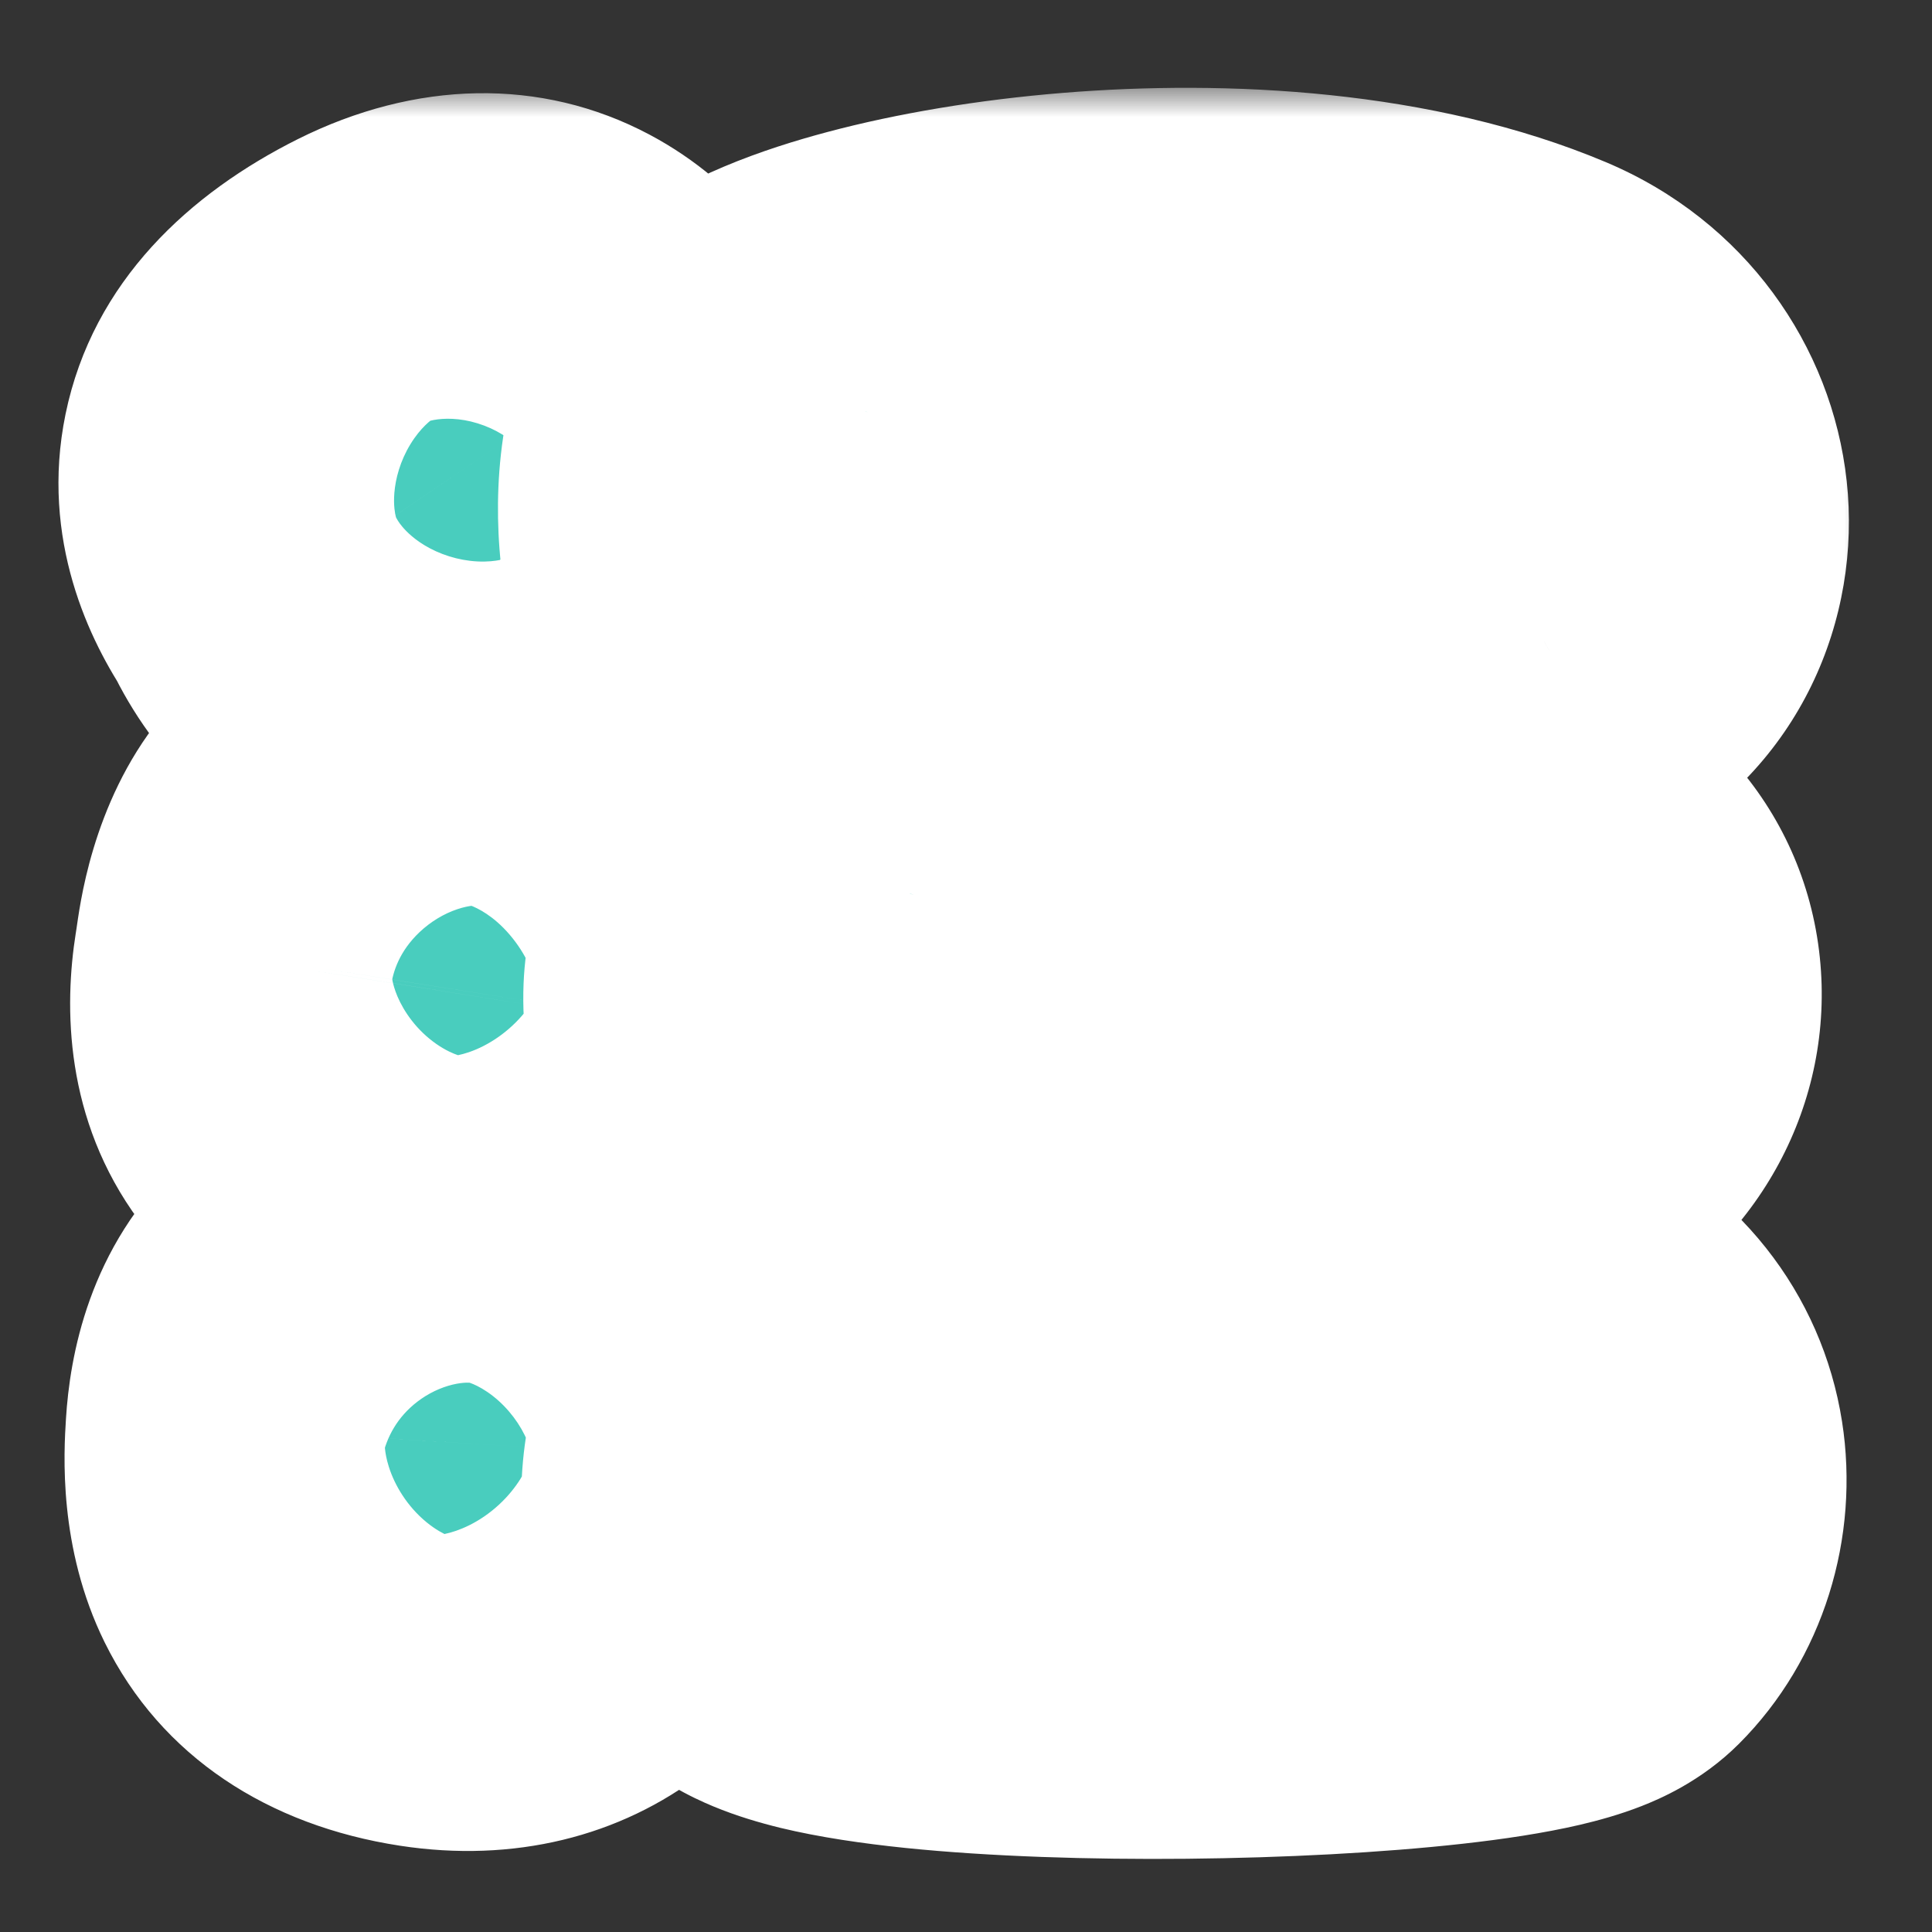 <svg width="33" height="33" viewBox="0 0 33 33" fill="none" xmlns="http://www.w3.org/2000/svg">
<rect x="0" y="0" width="33" height="33" fill="#333333" stroke="none"/>
<mask id="path-1-outside-1" maskUnits="userSpaceOnUse" x="0" y="1.5" width="32" height="31" fill="black">
<rect fill="white" y="1.5" width="32" height="31"/>
<path fill-rule="evenodd" clip-rule="evenodd" d="M13.073 6.999C12.26 7.427 12.375 10.111 13.073 10.611C14.457 11.602 23.936 11.81 26.375 10.955C28.188 9.958 27.907 7.309 25.875 6.455C21.604 4.66 14.699 5.716 13.073 6.999ZM5.489 9.663C4.812 8.666 4.5 7.143 6.875 5.955C8.875 4.955 9.961 6.246 10.367 7.1C10.774 7.955 11.18 9.493 9.554 10.518C7.521 11.8 6.066 10.946 5.489 9.663ZM8.244 14.06C5.678 13.822 5.429 15.398 5.255 16.503L5.246 16.561C5.023 17.961 5.511 19.288 7.875 19.455C9.767 19.589 10.513 18.329 10.643 17.384C10.773 16.438 10.856 14.303 8.244 14.06ZM13.619 15.648C12.806 16.076 12.62 17.704 13.619 18.705C14.822 19.908 23.875 19.955 25.875 18.955C27.687 17.958 27.512 15.455 25.375 14.956C21.716 14.101 15.52 14.649 13.619 15.648ZM8.38 22.309C5.794 21.853 5.196 23.253 5.12 24.476C5.055 25.524 5.093 27.212 7.438 27.573C9.314 27.861 10.241 26.669 10.44 25.737C10.64 24.805 10.965 22.765 8.38 22.309ZM13.875 23.455C12.874 24.143 12.536 26.153 13.375 26.956C14.604 28.133 25.937 27.894 26.875 26.956C27.875 25.956 27.907 23.809 25.875 22.955C23.375 21.904 14.688 22.895 13.875 23.455Z"/>
</mask>
<path fill-rule="evenodd" clip-rule="evenodd" d="M13.073 6.999C12.26 7.427 12.375 10.111 13.073 10.611C14.457 11.602 23.936 11.81 26.375 10.955C28.188 9.958 27.907 7.309 25.875 6.455C21.604 4.66 14.699 5.716 13.073 6.999ZM5.489 9.663C4.812 8.666 4.5 7.143 6.875 5.955C8.875 4.955 9.961 6.246 10.367 7.1C10.774 7.955 11.18 9.493 9.554 10.518C7.521 11.8 6.066 10.946 5.489 9.663ZM8.244 14.06C5.678 13.822 5.429 15.398 5.255 16.503L5.246 16.561C5.023 17.961 5.511 19.288 7.875 19.455C9.767 19.589 10.513 18.329 10.643 17.384C10.773 16.438 10.856 14.303 8.244 14.06ZM13.619 15.648C12.806 16.076 12.62 17.704 13.619 18.705C14.822 19.908 23.875 19.955 25.875 18.955C27.687 17.958 27.512 15.455 25.375 14.956C21.716 14.101 15.52 14.649 13.619 15.648ZM8.38 22.309C5.794 21.853 5.196 23.253 5.12 24.476C5.055 25.524 5.093 27.212 7.438 27.573C9.314 27.861 10.241 26.669 10.44 25.737C10.64 24.805 10.965 22.765 8.38 22.309ZM13.875 23.455C12.874 24.143 12.536 26.153 13.375 26.956C14.604 28.133 25.937 27.894 26.875 26.956C27.875 25.956 27.907 23.809 25.875 22.955C23.375 21.904 14.688 22.895 13.875 23.455Z" fill="#49CDBE"/>
<path d="M13.073 10.611L10.745 13.864L10.745 13.864L13.073 10.611ZM13.073 6.999L14.936 10.539L15.262 10.368L15.551 10.14L13.073 6.999ZM26.375 10.955L27.699 14.73L28.013 14.62L28.304 14.46L26.375 10.955ZM25.875 6.455L24.325 10.143V10.143L25.875 6.455ZM6.875 5.955L8.664 9.533H8.664L6.875 5.955ZM5.489 9.663L9.137 8.022L8.994 7.704L8.798 7.416L5.489 9.663ZM9.554 10.518L11.688 13.902H11.688L9.554 10.518ZM5.255 16.503L9.206 17.128L9.206 17.127L5.255 16.503ZM8.244 14.06L7.874 18.043L7.874 18.043L8.244 14.06ZM5.246 16.561L9.196 17.189L9.196 17.187L5.246 16.561ZM7.875 19.455L7.593 23.445H7.593L7.875 19.455ZM10.643 17.384L6.68 16.839H6.68L10.643 17.384ZM13.619 18.705L16.449 15.877L16.449 15.877L13.619 18.705ZM13.619 15.648L11.758 12.108L11.757 12.108L13.619 15.648ZM25.875 18.955L27.663 22.533L27.734 22.498L27.803 22.46L25.875 18.955ZM25.375 14.956L24.465 18.851H24.465L25.375 14.956ZM5.12 24.476L9.112 24.724L9.112 24.724L5.12 24.476ZM8.38 22.309L9.074 18.37L8.38 22.309ZM7.438 27.573L8.045 23.619H8.045L7.438 27.573ZM10.44 25.737L6.529 24.899L6.529 24.899L10.44 25.737ZM13.375 26.956L16.142 24.068L16.142 24.068L13.375 26.956ZM13.875 23.455L11.607 20.16L11.607 20.16L13.875 23.455ZM25.875 22.955L24.325 26.642L24.325 26.642L25.875 22.955ZM15.401 7.359C15.953 7.753 16.226 8.191 16.329 8.375C16.446 8.584 16.492 8.733 16.503 8.772C16.524 8.845 16.508 8.812 16.506 8.706C16.504 8.588 16.523 8.618 16.474 8.788C16.448 8.877 16.373 9.111 16.187 9.403C16.002 9.693 15.618 10.18 14.936 10.539L11.21 3.46C9.525 4.346 8.969 5.943 8.79 6.56C8.556 7.369 8.495 8.182 8.507 8.851C8.519 9.532 8.611 10.29 8.826 11.021C8.978 11.543 9.431 12.923 10.745 13.864L15.401 7.359ZM25.052 7.18C25.092 7.166 24.961 7.212 24.567 7.271C24.209 7.324 23.745 7.373 23.191 7.411C22.083 7.486 20.752 7.509 19.425 7.477C18.093 7.444 16.849 7.359 15.907 7.236C15.431 7.175 15.102 7.112 14.91 7.064C14.579 6.982 14.917 7.012 15.401 7.359L10.745 13.864C11.575 14.458 12.512 14.712 12.975 14.827C13.574 14.976 14.233 15.086 14.878 15.17C16.178 15.339 17.716 15.437 19.232 15.474C20.753 15.511 22.335 15.487 23.734 15.392C24.999 15.306 26.531 15.139 27.699 14.73L25.052 7.18ZM24.325 10.143C23.976 9.996 23.648 9.61 23.59 9.086C23.562 8.829 23.598 8.513 23.755 8.192C23.922 7.852 24.182 7.597 24.447 7.451L28.304 14.46C30.758 13.109 31.799 10.561 31.543 8.217C31.291 5.906 29.806 3.768 27.425 2.768L24.325 10.143ZM15.551 10.14C15.291 10.345 15.366 10.205 16.19 9.986C16.871 9.804 17.78 9.643 18.806 9.56C20.959 9.385 23.024 9.596 24.325 10.143L27.425 2.768C24.455 1.519 20.933 1.361 18.159 1.586C16.721 1.703 15.332 1.935 14.128 2.256C13.066 2.539 11.669 3.012 10.596 3.859L15.551 10.14ZM5.086 2.377C3.261 3.29 1.588 4.793 1.119 7.076C0.679 9.221 1.538 10.966 2.18 11.911L8.798 7.416C8.805 7.426 8.872 7.524 8.928 7.717C8.988 7.926 9.041 8.27 8.955 8.685C8.867 9.118 8.67 9.421 8.528 9.578C8.408 9.711 8.393 9.668 8.664 9.533L5.086 2.377ZM13.979 5.382C13.572 4.526 12.706 3.157 11.097 2.301C9.234 1.31 7.085 1.378 5.086 2.377L8.664 9.533C8.724 9.503 8.581 9.587 8.272 9.592C7.947 9.597 7.617 9.511 7.34 9.364C7.086 9.229 6.94 9.077 6.874 8.999C6.809 8.922 6.776 8.862 6.755 8.819L13.979 5.382ZM11.688 13.902C13.549 12.728 14.554 10.963 14.709 9.072C14.843 7.443 14.318 6.095 13.979 5.382L6.755 8.819C6.772 8.854 6.768 8.856 6.759 8.817C6.75 8.781 6.718 8.639 6.736 8.418C6.756 8.176 6.834 7.876 7.01 7.588C7.185 7.301 7.371 7.166 7.42 7.135L11.688 13.902ZM1.841 11.304C2.492 12.752 3.777 14.25 5.793 14.874C7.877 15.519 9.959 14.992 11.688 13.902L7.42 7.135C7.26 7.236 7.258 7.202 7.412 7.173C7.58 7.142 7.848 7.135 8.158 7.231C8.794 7.428 9.063 7.858 9.137 8.022L1.841 11.304ZM9.206 17.127C9.229 16.98 9.242 16.899 9.256 16.826C9.269 16.759 9.275 16.739 9.273 16.749C9.27 16.758 9.202 16.997 8.967 17.288C8.698 17.622 8.343 17.859 8.007 17.973C7.722 18.07 7.625 18.02 7.874 18.043L8.615 10.077C6.461 9.877 4.24 10.404 2.738 12.268C1.552 13.74 1.359 15.528 1.304 15.878L9.206 17.127ZM9.196 17.187L9.206 17.128L1.304 15.877L1.295 15.936L9.196 17.187ZM8.157 15.465C7.652 15.429 8.255 15.346 8.808 16.094C9.309 16.773 9.172 17.343 9.196 17.189L1.295 15.934C1.097 17.179 1.092 19.113 2.373 20.847C3.704 22.65 5.734 23.314 7.593 23.445L8.157 15.465ZM6.68 16.839C6.712 16.602 6.819 16.251 7.167 15.921C7.357 15.742 7.582 15.607 7.808 15.531C8.03 15.456 8.166 15.466 8.157 15.465L7.593 23.445C9.548 23.583 11.341 22.988 12.672 21.727C13.898 20.564 14.443 19.111 14.605 17.928L6.68 16.839ZM7.874 18.043C7.984 18.053 7.771 18.053 7.452 17.831C7.117 17.597 6.901 17.283 6.789 17.02C6.739 16.902 6.716 16.809 6.705 16.756C6.7 16.728 6.697 16.707 6.696 16.694C6.694 16.682 6.694 16.675 6.694 16.674C6.694 16.673 6.694 16.677 6.694 16.686C6.694 16.695 6.693 16.707 6.692 16.722C6.69 16.754 6.686 16.792 6.68 16.839L14.605 17.928C14.691 17.304 14.886 15.621 14.154 13.897C13.753 12.951 13.076 11.999 12.026 11.267C10.992 10.547 9.811 10.189 8.615 10.077L7.874 18.043ZM16.449 15.877C16.818 16.247 16.953 16.711 16.936 17.121C16.928 17.331 16.878 17.633 16.701 17.98C16.526 18.324 16.159 18.832 15.482 19.188L11.757 12.108C9.624 13.231 8.999 15.403 8.943 16.802C8.88 18.383 9.42 20.162 10.79 21.532L16.449 15.877ZM24.087 15.377C24.314 15.264 24.049 15.408 22.879 15.528C21.912 15.627 20.712 15.673 19.504 15.656C18.286 15.64 17.171 15.559 16.356 15.437C15.942 15.374 15.701 15.315 15.602 15.284C15.352 15.206 15.877 15.305 16.449 15.877L10.79 21.532C11.662 22.405 12.732 22.769 13.216 22.92C13.85 23.118 14.53 23.252 15.165 23.348C16.448 23.541 17.946 23.636 19.392 23.656C20.847 23.676 22.361 23.622 23.692 23.486C24.819 23.371 26.436 23.146 27.663 22.533L24.087 15.377ZM24.465 18.851C24.272 18.806 23.941 18.665 23.637 18.328C23.341 18 23.17 17.591 23.127 17.182C23.039 16.334 23.499 15.697 23.946 15.451L27.803 22.46C30.063 21.216 31.341 18.829 31.084 16.355C30.817 13.777 28.944 11.682 26.285 11.061L24.465 18.851ZM15.48 19.189C15.434 19.213 15.721 19.08 16.517 18.923C17.229 18.783 18.126 18.666 19.113 18.598C21.157 18.456 23.178 18.55 24.465 18.851L26.285 11.061C23.913 10.507 21.006 10.448 18.562 10.617C17.305 10.703 16.069 10.857 14.97 11.074C13.955 11.274 12.755 11.584 11.758 12.108L15.48 19.189ZM9.112 24.724C9.115 24.677 9.117 24.758 9.059 24.919C8.995 25.094 8.844 25.404 8.524 25.7C8.186 26.013 7.827 26.154 7.593 26.202C7.396 26.242 7.392 26.197 7.685 26.249L9.074 18.37C7.083 18.019 4.828 18.222 3.093 19.826C1.499 21.3 1.191 23.205 1.127 24.229L9.112 24.724ZM8.045 23.619C7.918 23.6 8.066 23.601 8.322 23.774C8.599 23.962 8.824 24.232 8.963 24.515C9.087 24.765 9.104 24.943 9.105 24.954C9.106 24.962 9.1 24.91 9.112 24.724L1.127 24.228C1.091 24.807 0.989 26.43 1.786 28.049C2.753 30.012 4.595 31.183 6.83 31.526L8.045 23.619ZM6.529 24.899C6.605 24.543 6.787 24.206 7.126 23.944C7.313 23.8 7.523 23.701 7.728 23.651C7.93 23.602 8.05 23.62 8.045 23.619L6.83 31.526C8.766 31.824 10.588 31.377 12.009 30.281C13.331 29.263 14.076 27.863 14.352 26.575L6.529 24.899ZM7.685 26.249C7.818 26.272 7.602 26.259 7.288 26.003C6.95 25.726 6.74 25.365 6.642 25.055C6.598 24.917 6.582 24.809 6.576 24.746C6.573 24.714 6.572 24.689 6.572 24.675C6.572 24.66 6.572 24.652 6.572 24.652C6.572 24.652 6.572 24.657 6.571 24.669C6.569 24.681 6.567 24.698 6.564 24.719C6.557 24.764 6.546 24.819 6.529 24.899L14.352 26.575C14.455 26.094 14.833 24.417 14.267 22.635C13.952 21.641 13.351 20.626 12.353 19.81C11.379 19.013 10.234 18.575 9.074 18.37L7.685 26.249ZM16.142 24.068C16.636 24.541 16.805 25.04 16.86 25.285C16.916 25.535 16.9 25.697 16.89 25.764C16.879 25.836 16.854 25.935 16.784 26.066C16.72 26.186 16.54 26.477 16.143 26.75L11.607 20.16C9.896 21.338 9.187 23.203 8.981 24.561C8.785 25.848 8.838 28.149 10.607 29.845L16.142 24.068ZM24.046 24.128C24.58 23.595 25.103 23.407 25.119 23.401C25.229 23.358 25.262 23.356 25.166 23.379C24.98 23.422 24.63 23.483 24.098 23.542C23.054 23.659 21.652 23.735 20.195 23.749C18.735 23.764 17.332 23.714 16.279 23.606C15.744 23.551 15.396 23.49 15.213 23.446C15.122 23.424 15.151 23.424 15.255 23.467C15.311 23.491 15.708 23.652 16.142 24.068L10.607 29.845C11.195 30.408 11.825 30.705 12.183 30.854C12.588 31.022 12.987 31.137 13.325 31.22C14.002 31.384 14.748 31.49 15.462 31.564C16.909 31.712 18.629 31.765 20.273 31.749C21.92 31.733 23.604 31.647 24.988 31.492C25.669 31.416 26.368 31.313 26.986 31.169C27.293 31.097 27.666 30.996 28.045 30.847C28.331 30.734 29.053 30.435 29.703 29.785L24.046 24.128ZM24.325 26.642C24.265 26.617 24.08 26.518 23.894 26.284C23.712 26.054 23.602 25.784 23.561 25.522C23.492 25.084 23.602 24.572 24.046 24.128L29.703 29.785C31.148 28.34 31.774 26.254 31.463 24.279C31.122 22.107 29.686 20.218 27.425 19.267L24.325 26.642ZM16.142 26.75C15.905 26.914 15.708 27.007 15.622 27.046C15.523 27.091 15.452 27.116 15.426 27.125C15.377 27.142 15.385 27.137 15.475 27.114C15.651 27.071 15.95 27.011 16.375 26.942C17.213 26.808 18.336 26.677 19.53 26.59C20.729 26.504 21.918 26.469 22.903 26.508C24.042 26.552 24.419 26.682 24.325 26.642L27.425 19.267C26.081 18.702 24.434 18.561 23.216 18.514C21.844 18.46 20.342 18.511 18.955 18.611C17.563 18.712 16.206 18.867 15.108 19.043C14.565 19.131 14.032 19.231 13.568 19.345C13.338 19.402 13.072 19.474 12.806 19.566C12.614 19.633 12.115 19.81 11.607 20.16L16.142 26.75Z" fill="white" mask="url(#path-1-outside-1)"/>
</svg>
